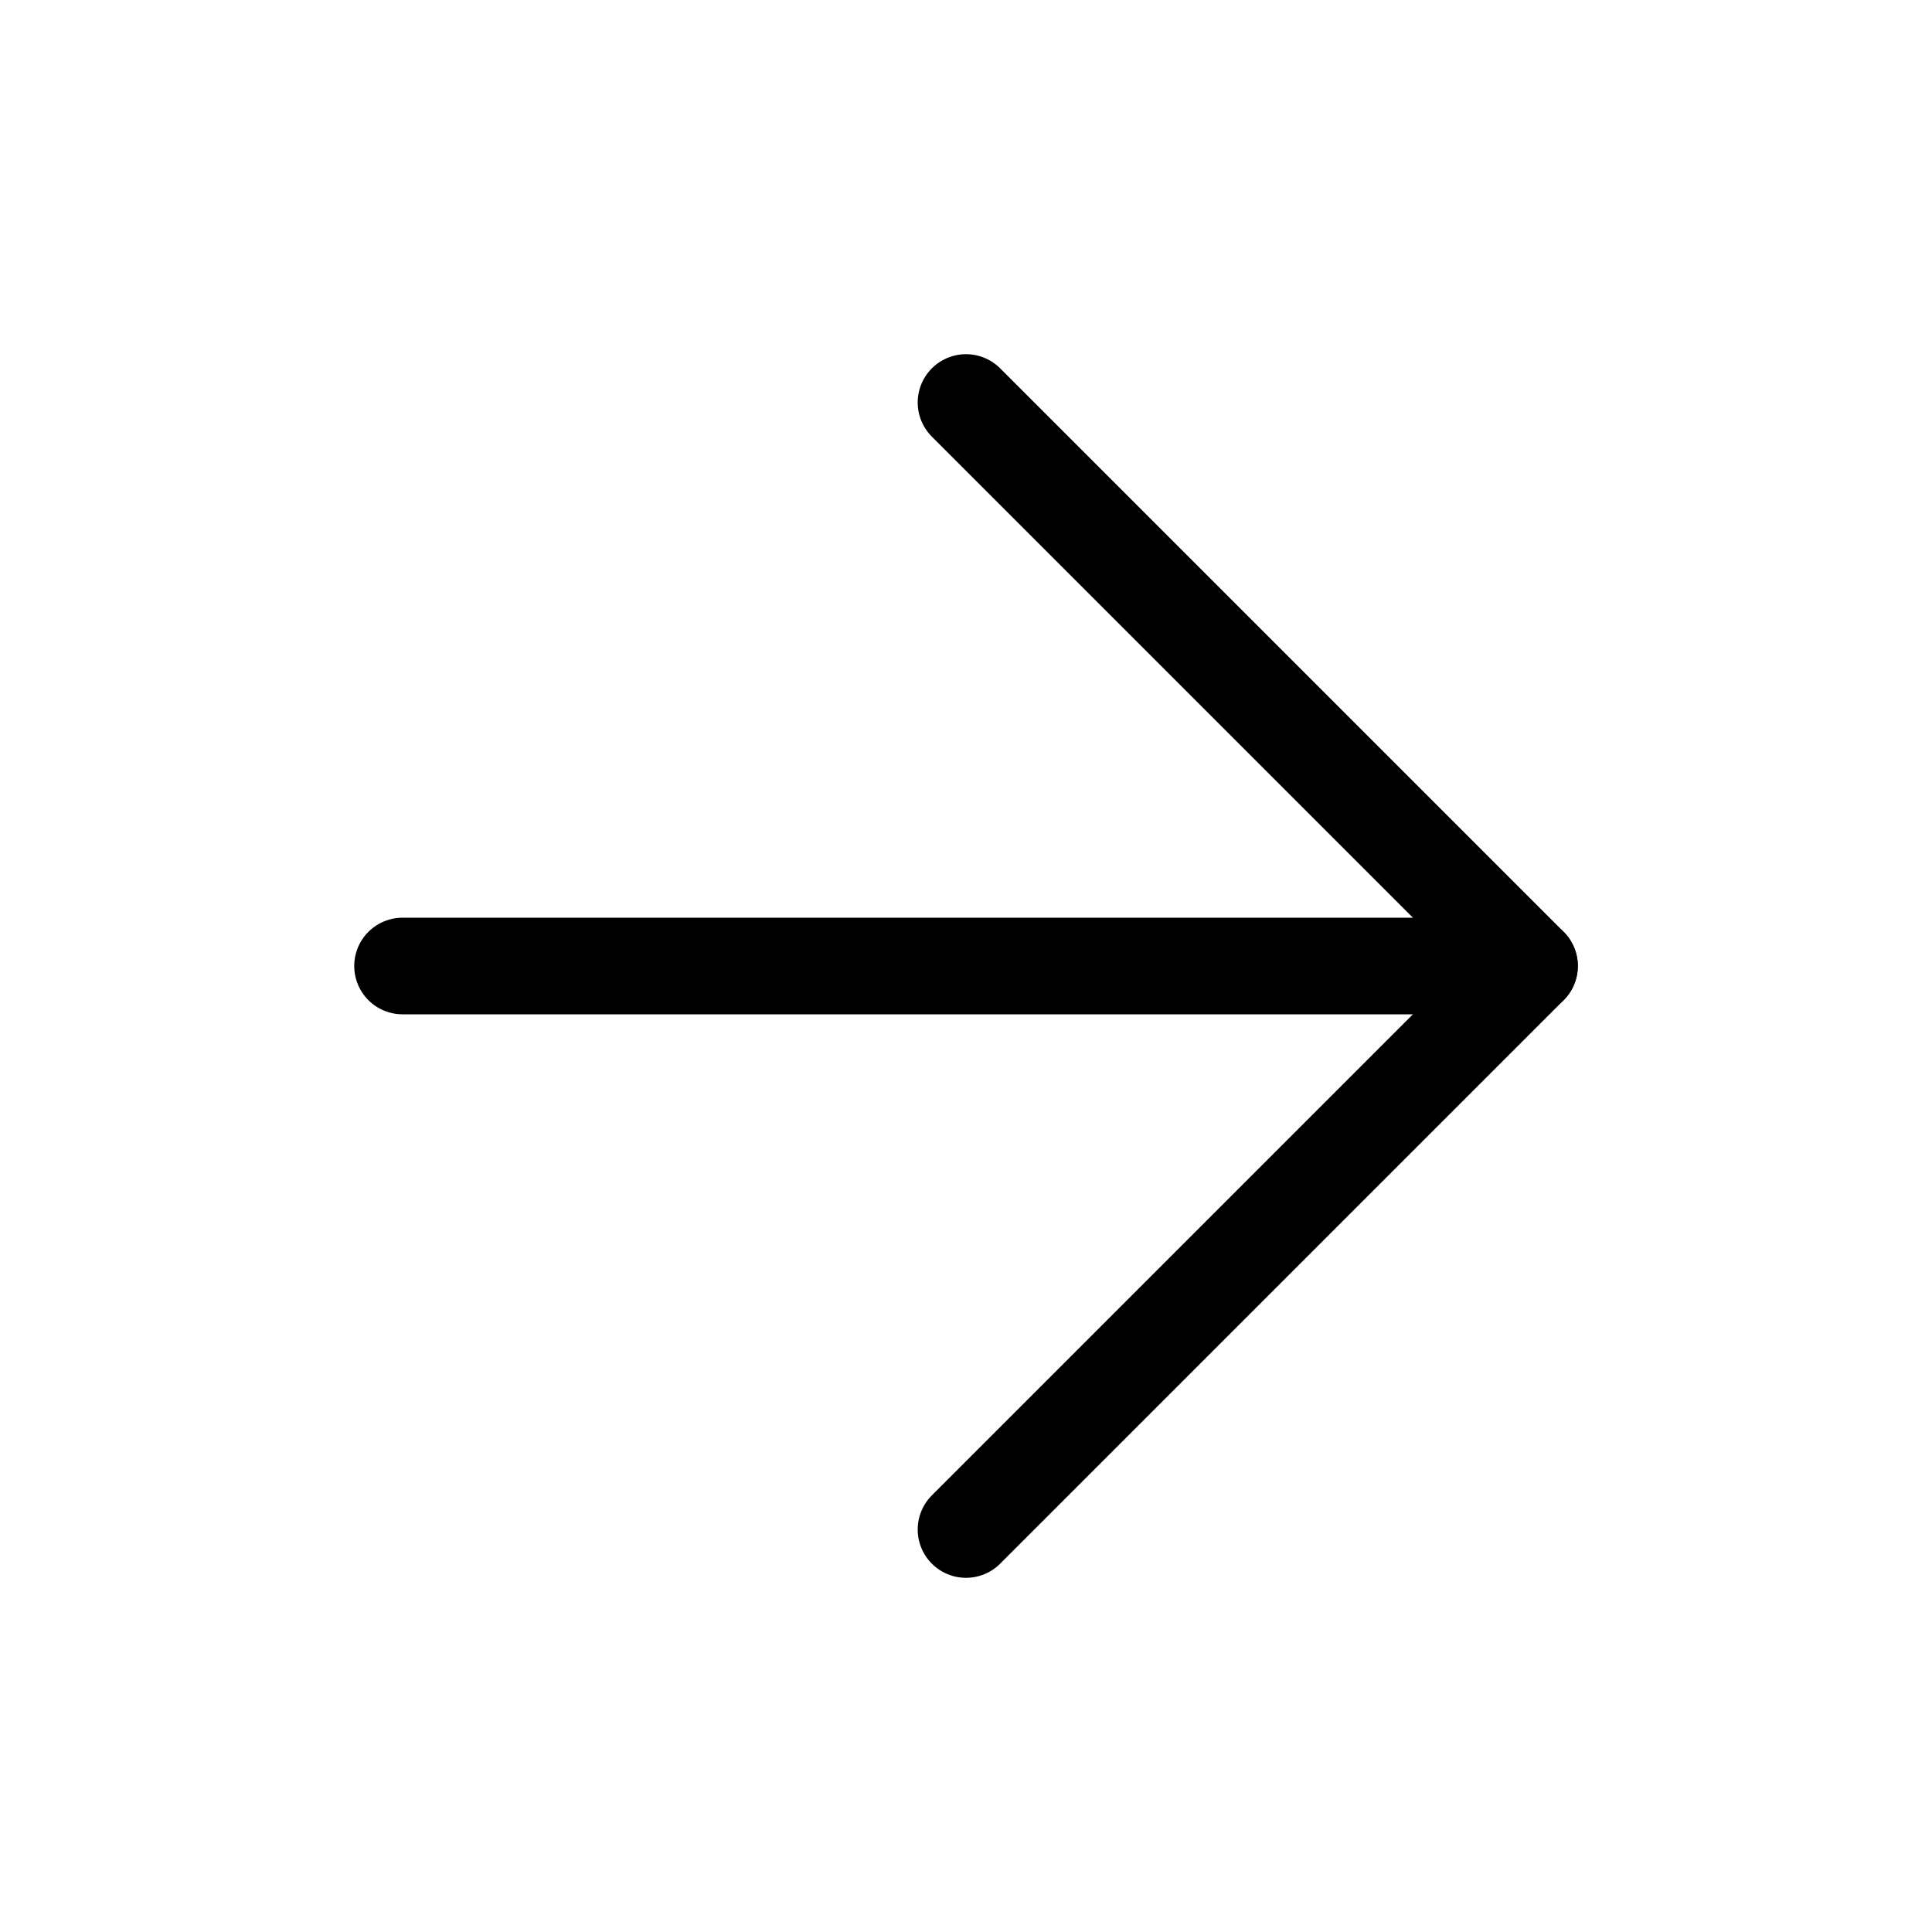 <svg width="40" height="40" viewBox="0 0 40 40" fill="none" xmlns="http://www.w3.org/2000/svg">
<path d="M8.334 20H31.667" stroke="black" stroke-width="2" stroke-linecap="round" stroke-linejoin="round"/>
<path d="M20 8.333L31.667 20L20 31.667" stroke="black" stroke-width="2" stroke-linecap="round" stroke-linejoin="round"/>
</svg>
